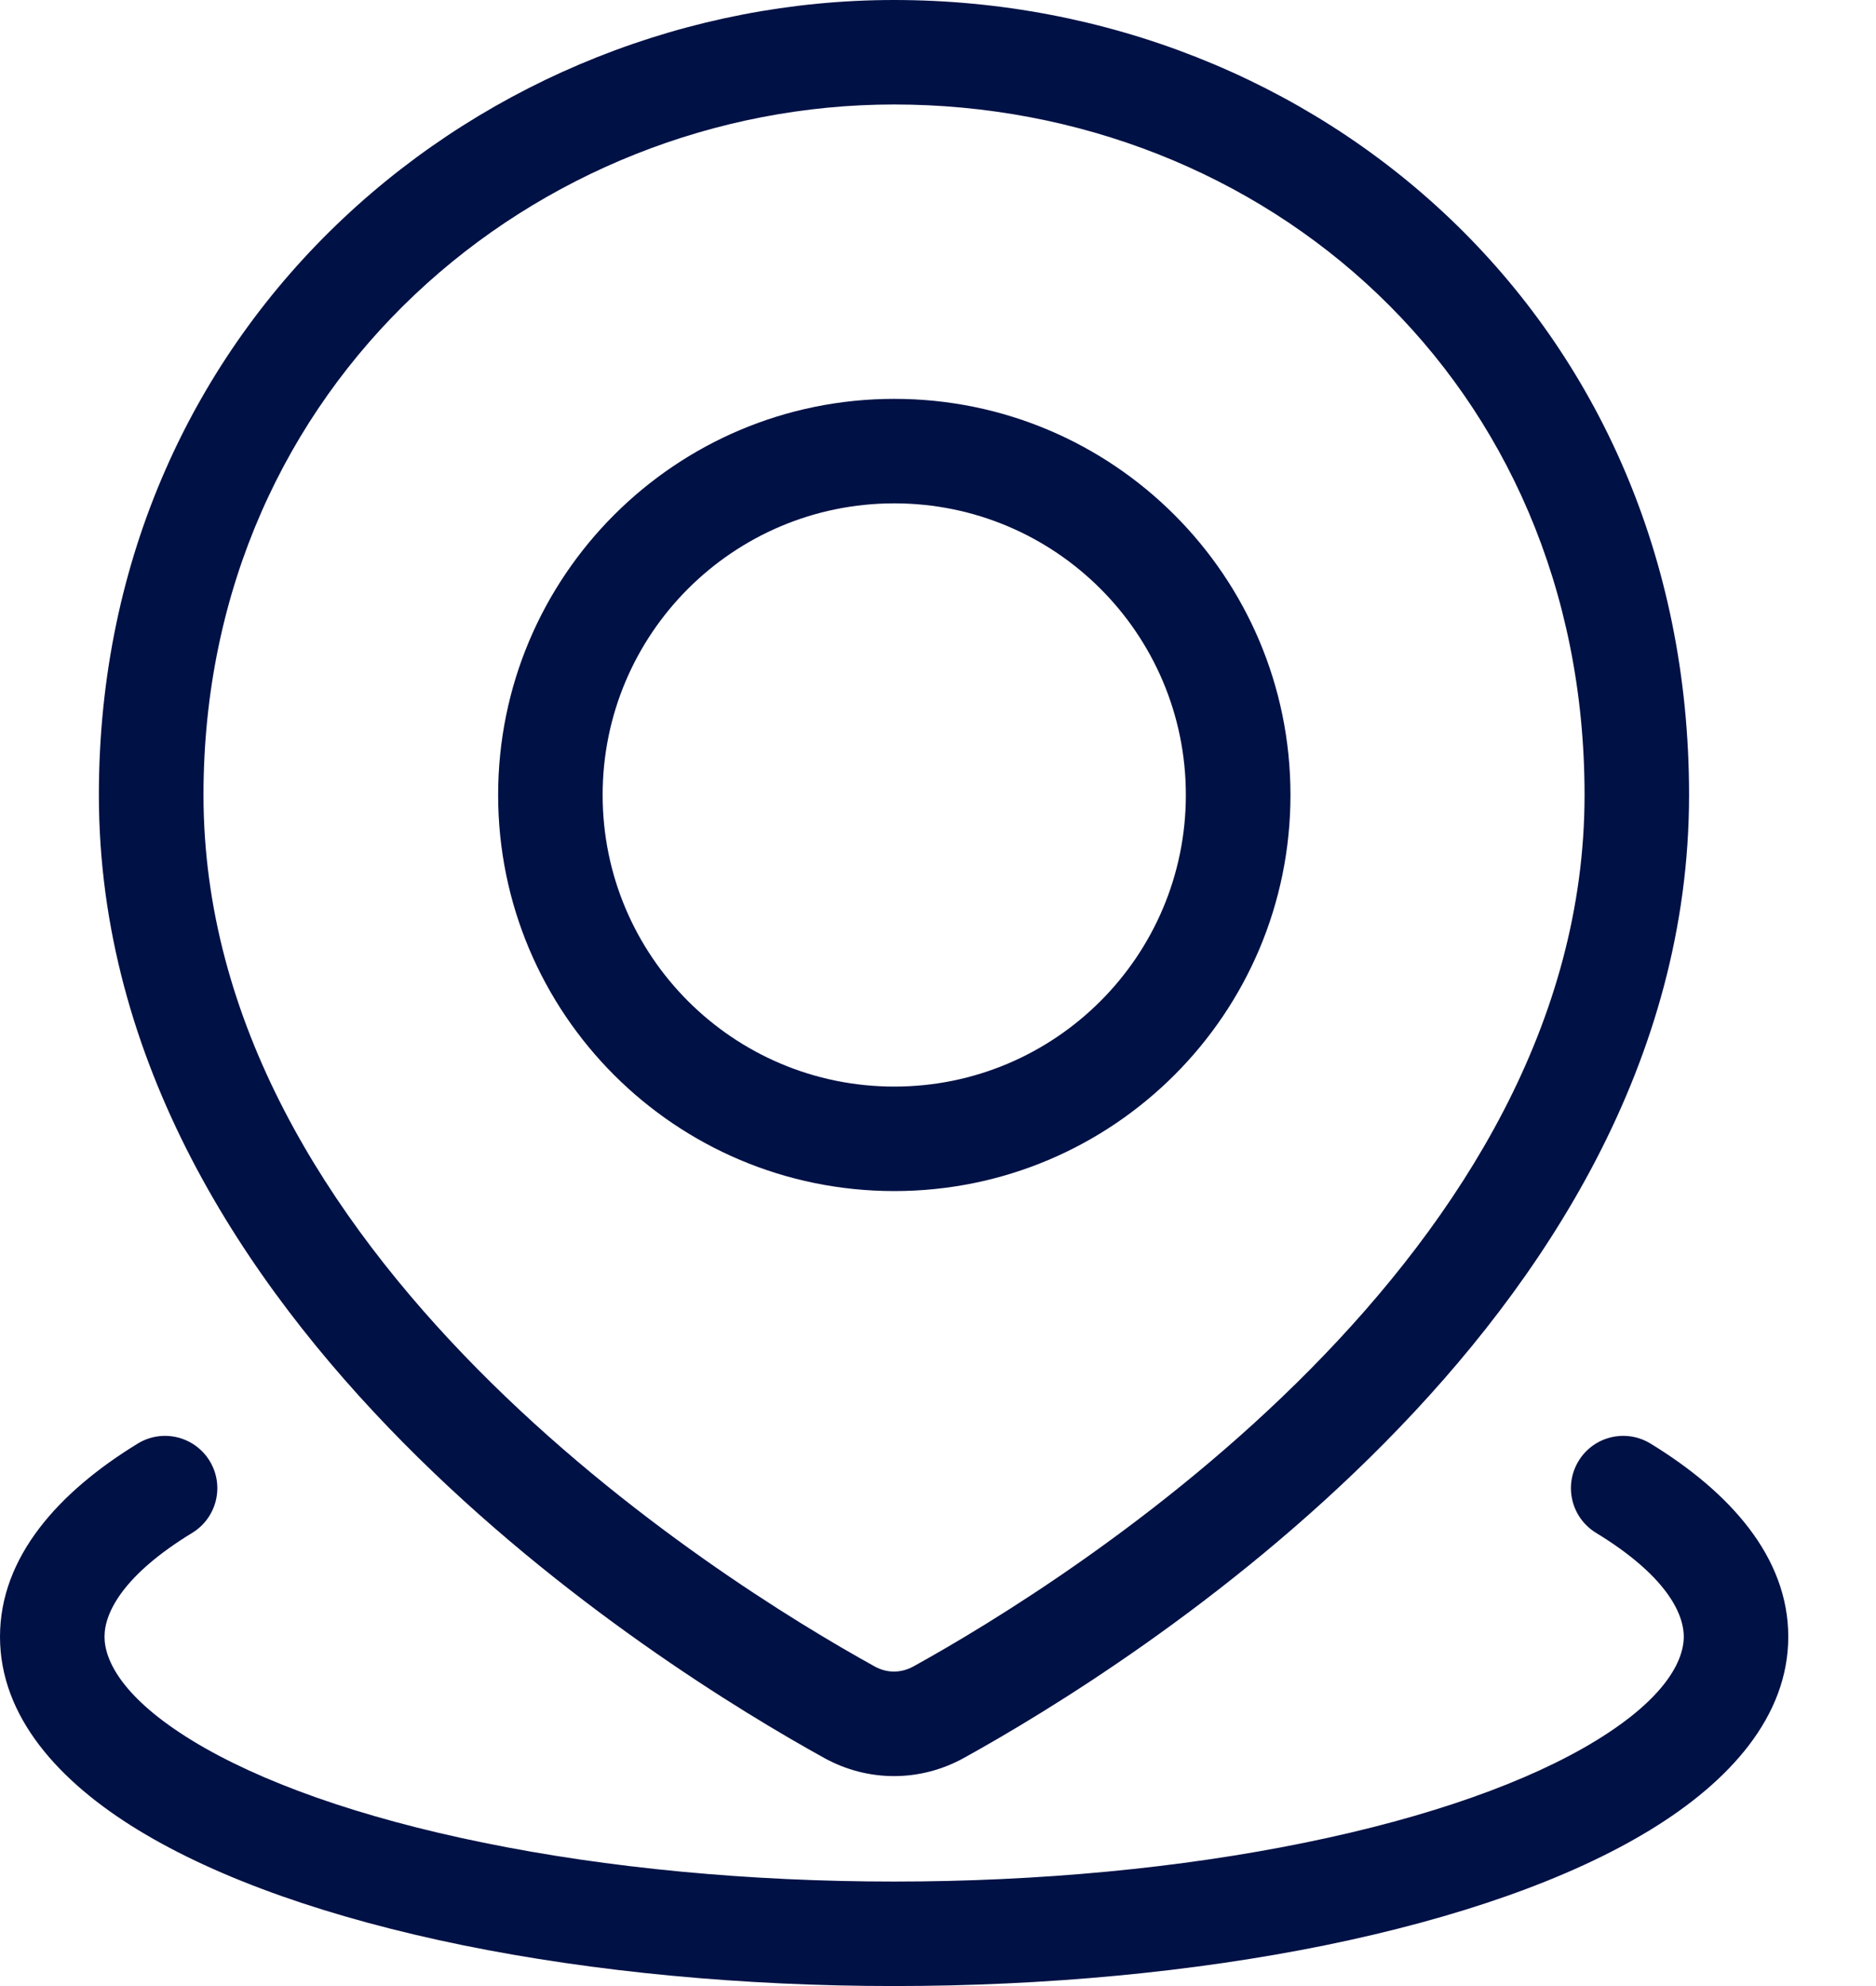 <svg width="17" height="18" viewBox="0 0 17 18" fill="none" xmlns="http://www.w3.org/2000/svg">
<path fill-rule="evenodd" clip-rule="evenodd" d="M14.305 13.241C14.441 13.017 14.733 12.947 14.956 13.083C15.671 13.52 16.205 14.109 16.205 14.834C16.205 15.559 15.671 16.147 14.956 16.584C14.222 17.033 13.2 17.387 12.011 17.63C10.817 17.873 9.469 18 8.102 18C6.736 18 5.388 17.873 4.194 17.63C3.004 17.387 1.983 17.033 1.249 16.584C0.534 16.147 1.97636e-07 15.559 0 14.834C-1.69403e-07 14.109 0.534 13.52 1.249 13.083C1.472 12.947 1.763 13.017 1.9 13.241C2.036 13.464 1.966 13.755 1.743 13.892C1.118 14.273 0.947 14.614 0.947 14.834C0.947 15.054 1.118 15.394 1.743 15.776C2.348 16.146 3.252 16.471 4.383 16.701C5.508 16.931 6.791 17.053 8.102 17.053C9.414 17.053 10.697 16.931 11.822 16.701C12.953 16.471 13.857 16.146 14.462 15.776C15.087 15.394 15.258 15.054 15.258 14.834C15.258 14.614 15.087 14.273 14.462 13.892C14.239 13.755 14.169 13.464 14.305 13.241Z" fill="#001145"/>
<path fill-rule="evenodd" clip-rule="evenodd" d="M8.101 0.947C4.867 0.947 1.844 3.454 1.844 7.205C1.844 9.267 2.967 11.031 4.327 12.408C5.682 13.78 7.22 14.713 7.927 15.104C8.038 15.165 8.164 15.165 8.276 15.104C8.983 14.713 10.521 13.78 11.876 12.408C13.236 11.031 14.359 9.267 14.359 7.205C14.359 3.448 11.451 0.947 8.101 0.947ZM0.896 7.205C0.896 2.879 4.397 0 8.101 0C11.932 0 15.306 2.884 15.306 7.205C15.306 9.624 13.992 11.615 12.55 13.074C11.105 14.537 9.479 15.521 8.734 15.933C8.338 16.152 7.865 16.152 7.469 15.933C6.724 15.521 5.098 14.537 3.653 13.074C2.211 11.615 0.896 9.624 0.896 7.205Z" fill="#001145"/>
<path fill-rule="evenodd" clip-rule="evenodd" d="M8.104 9.848C9.563 9.848 10.746 8.664 10.746 7.205C10.746 5.745 9.563 4.562 8.104 4.562C6.644 4.562 5.461 5.745 5.461 7.205C5.461 8.664 6.644 9.848 8.104 9.848ZM8.104 10.795C10.086 10.795 11.694 9.188 11.694 7.205C11.694 5.222 10.086 3.615 8.104 3.615C6.121 3.615 4.514 5.222 4.514 7.205C4.514 9.188 6.121 10.795 8.104 10.795Z" fill="#001145"/>
</svg>
